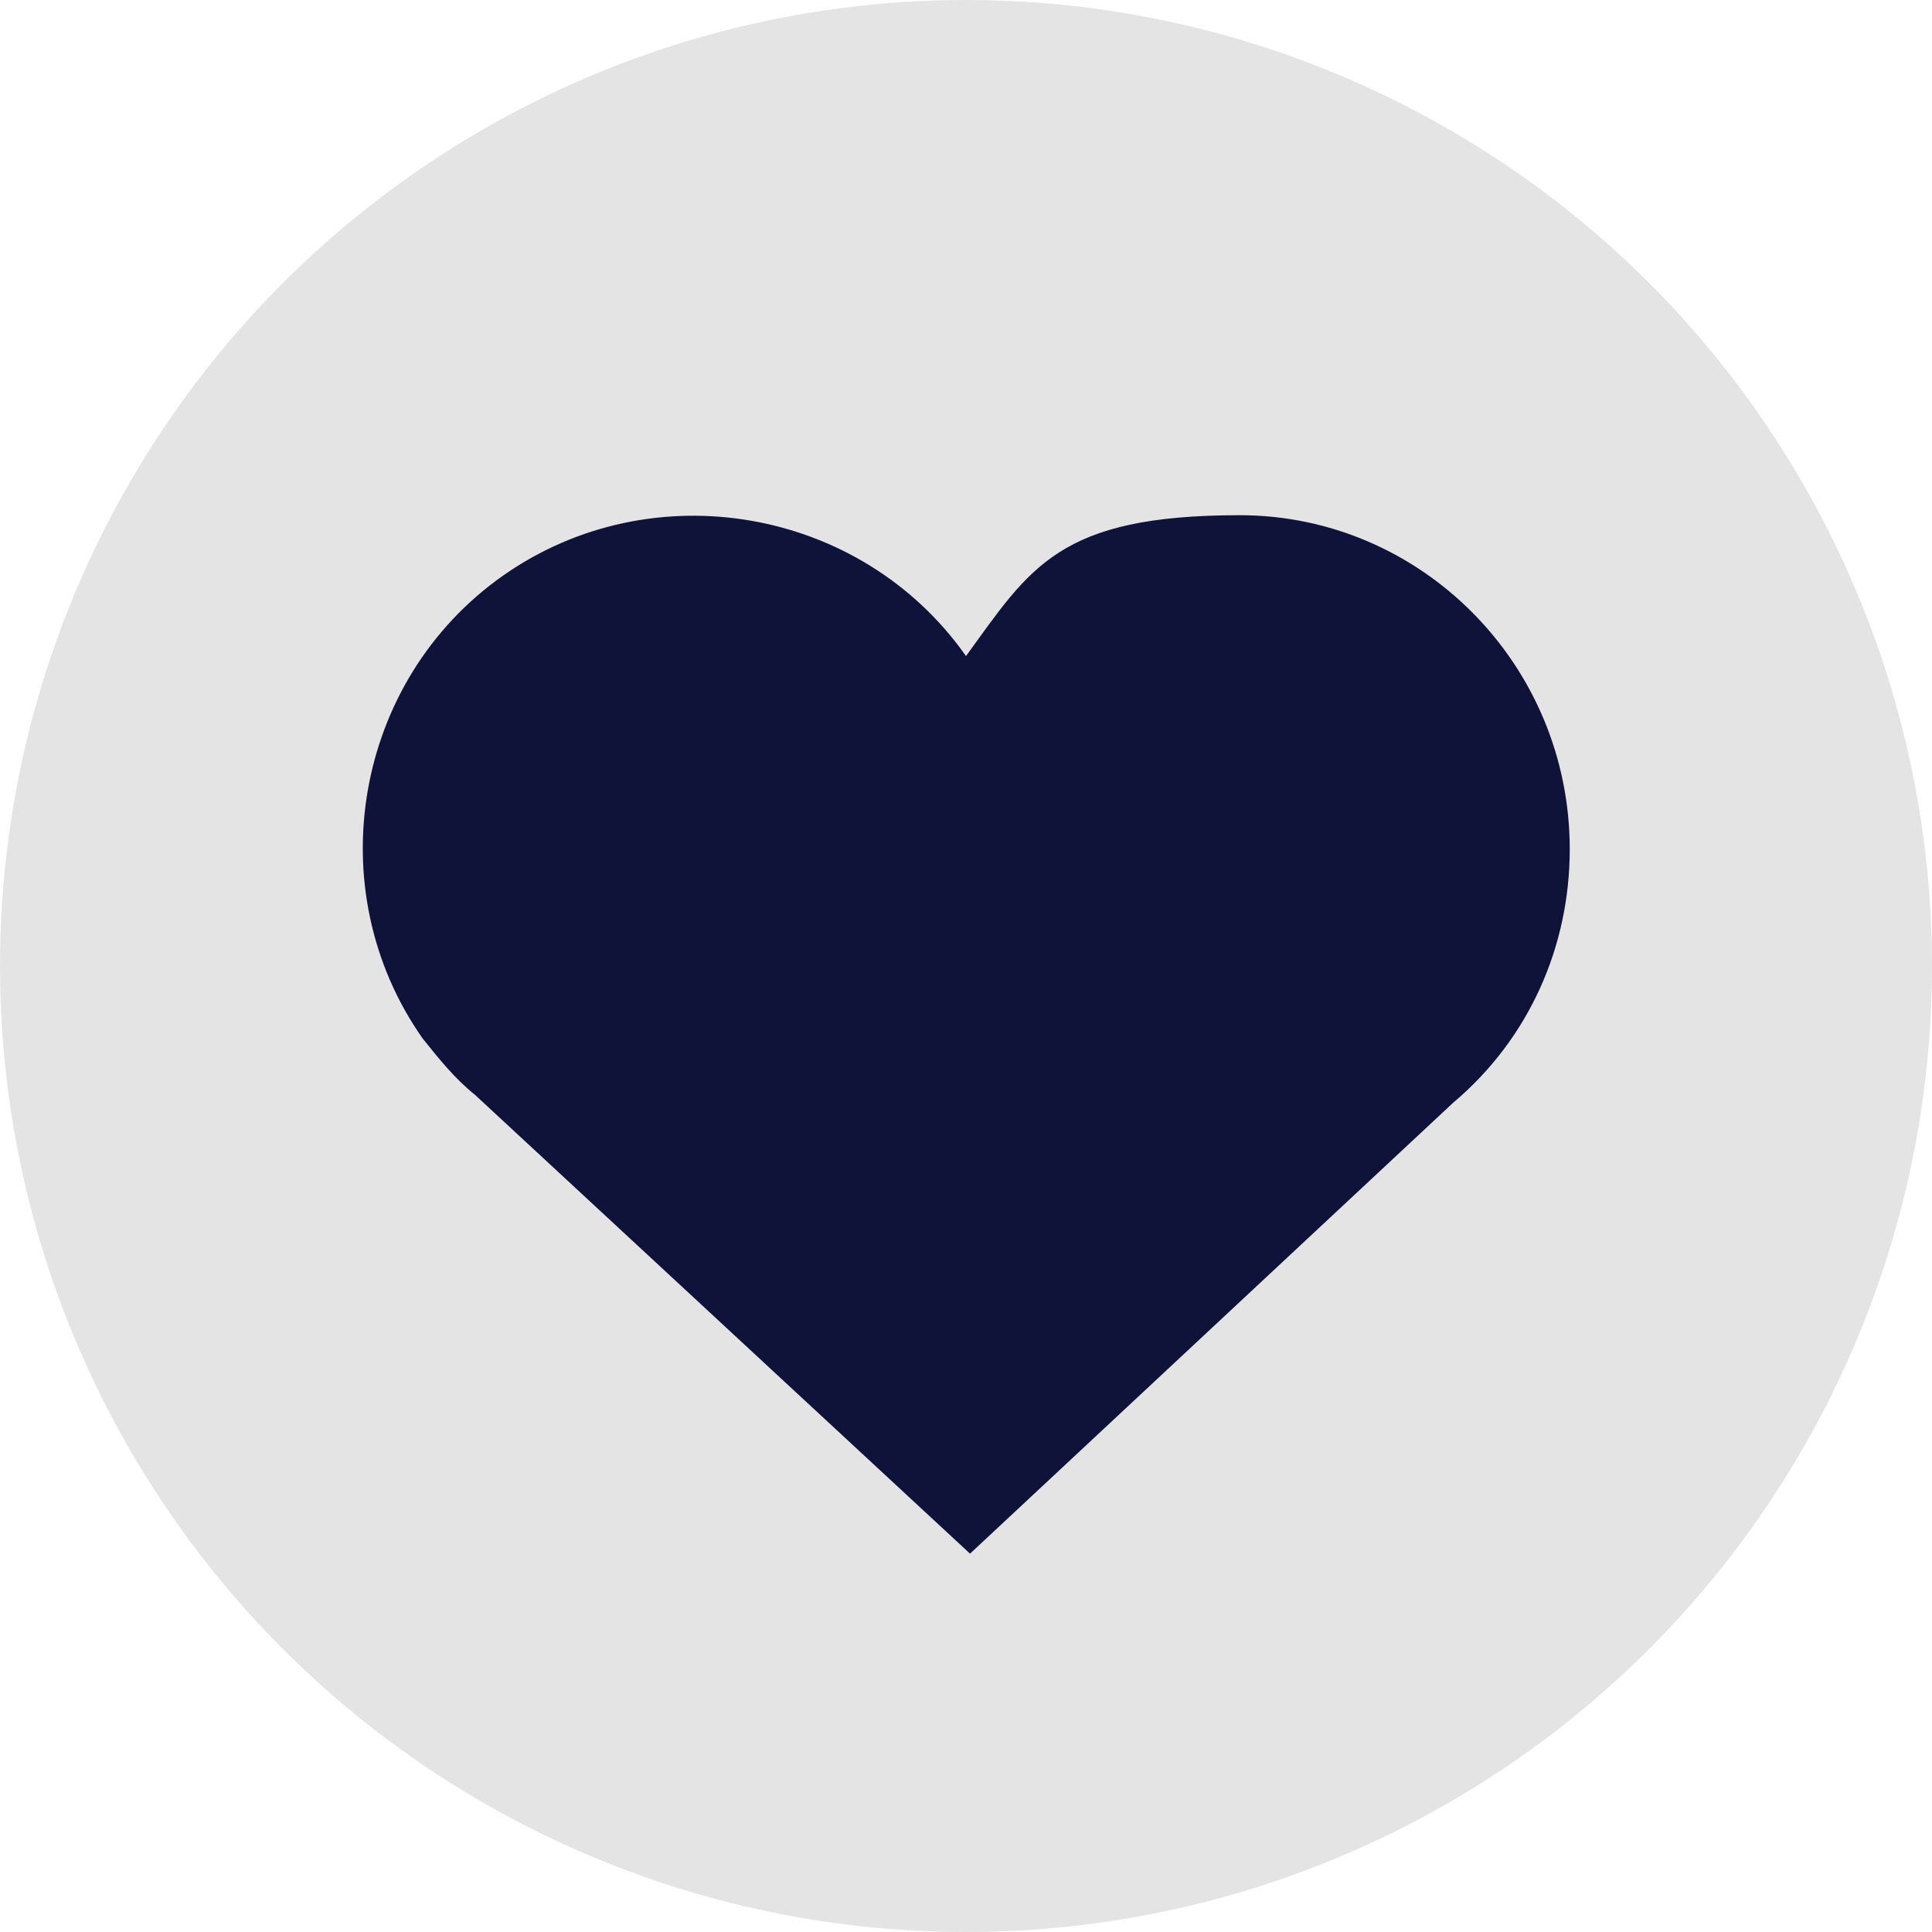 <?xml version="1.0" encoding="UTF-8"?>
<svg id="Layer_1" xmlns="http://www.w3.org/2000/svg" version="1.1" viewBox="0 0 48 48">
  <!-- Generator: Adobe Illustrator 29.1.0, SVG Export Plug-In . SVG Version: 2.1.0 Build 142)  -->
  <defs>
    <style>
      .st0 {
        fill: #0f133a;
      }

      .st1 {
        fill: #e4e4e4;
      }
    </style>
  </defs>
  <circle id="Ellipse_48" class="st1" cx="24" cy="24" r="24"/>
  <g id="Group_153">
    <path id="Path_171" class="st0" d="M39,21.1c0-4.6-3.7-8.3-8.2-8.3s-5.2,1.3-6.8,3.5c-2.6-3.7-7.8-4.6-11.5-2-3.7,2.6-4.6,7.8-2,11.5.4.5.8,1,1.3,1.4h0l12.3,11.4,12-11.2h0c1.9-1.6,2.9-3.9,2.9-6.3"/>
  </g>
</svg>